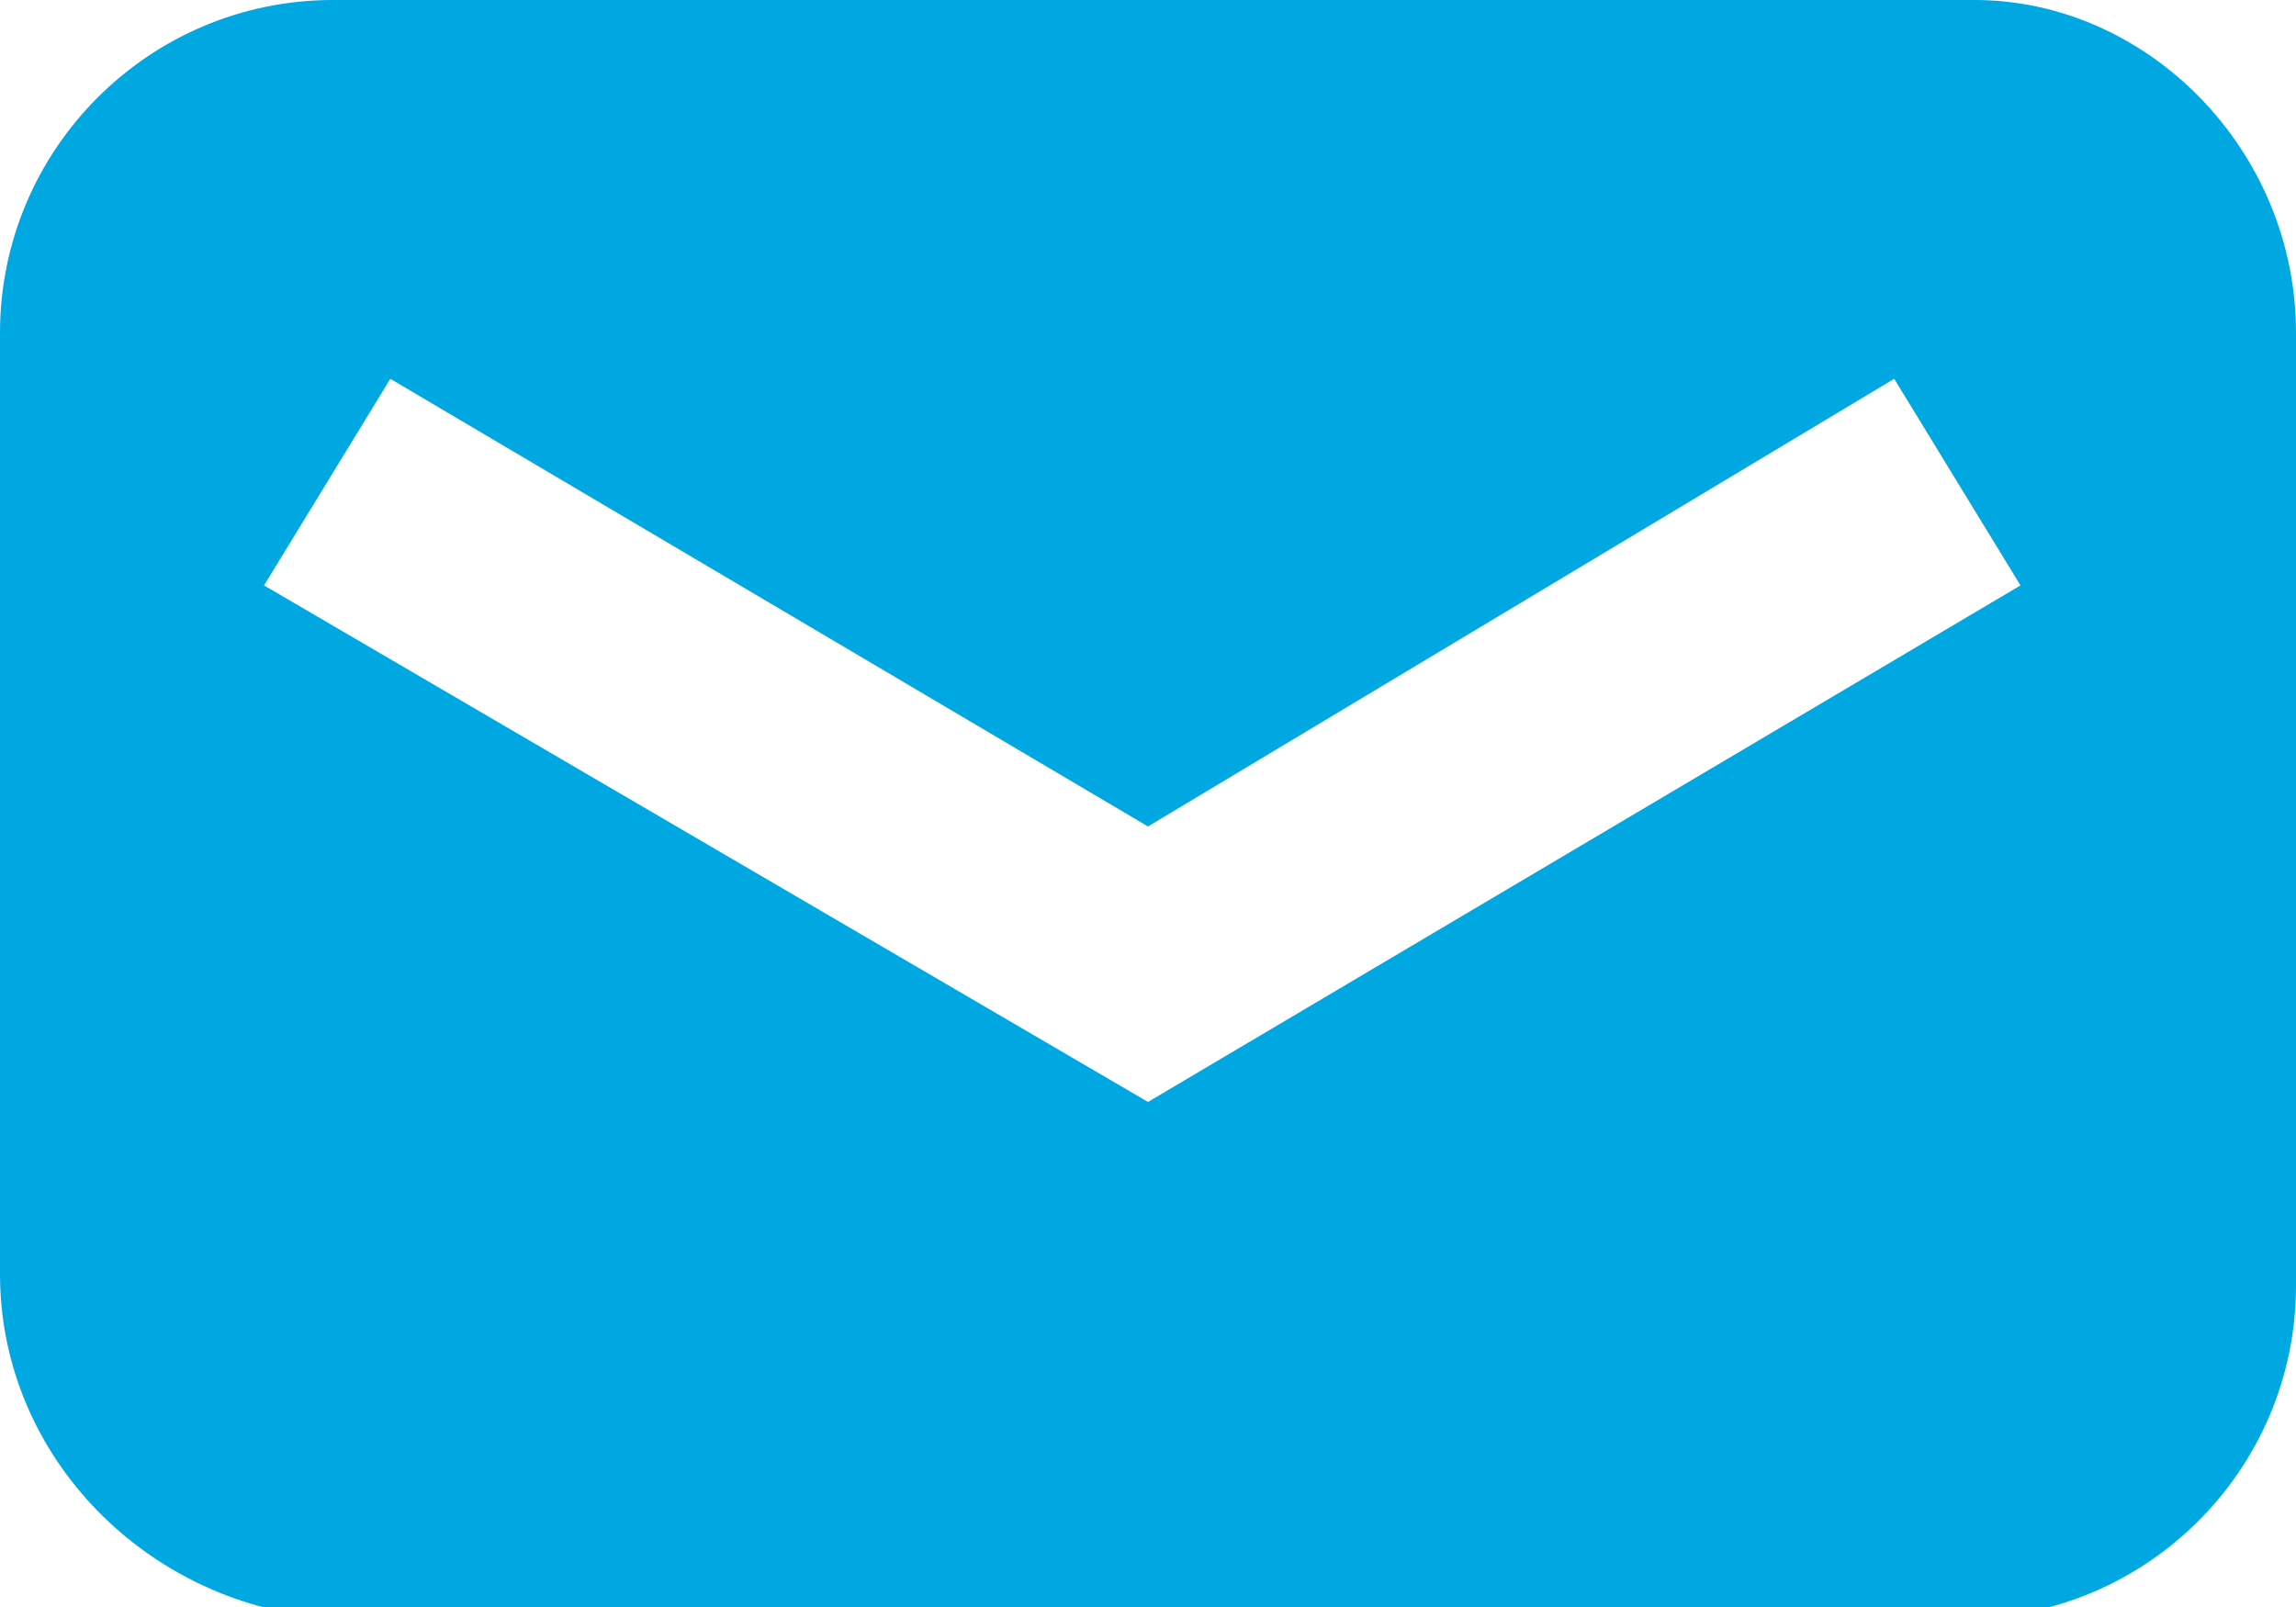<?xml version="1.0" encoding="utf-8"?>
<!-- Generator: Adobe Illustrator 26.5.1, SVG Export Plug-In . SVG Version: 6.00 Build 0)  -->
<svg version="1.1" id="Layer_1" xmlns="http://www.w3.org/2000/svg" xmlns:xlink="http://www.w3.org/1999/xlink" x="0px" y="0px"
	 viewBox="0 0 20 14" style="enable-background:new 0 0 20 14;" xml:space="preserve">
<style type="text/css">
	.st0{fill-rule:evenodd;clip-rule:evenodd;fill:#00A8E1;}
</style>
<g>
	<path class="st0" d="M2.9,0h14.3C18.7,0,20,1.3,20,2.9v8.3c0,1.6-1.3,2.9-2.9,2.9l0,0H2.9C1.3,14,0,12.7,0,11.1l0,0V2.9
		C0,1.3,1.3,0,2.9,0L2.9,0z M3.4,3.3L2.3,5.1L10,9.6l7.6-4.5l-1.1-1.8L10,7.2L3.4,3.3z"/>
</g>
</svg>

